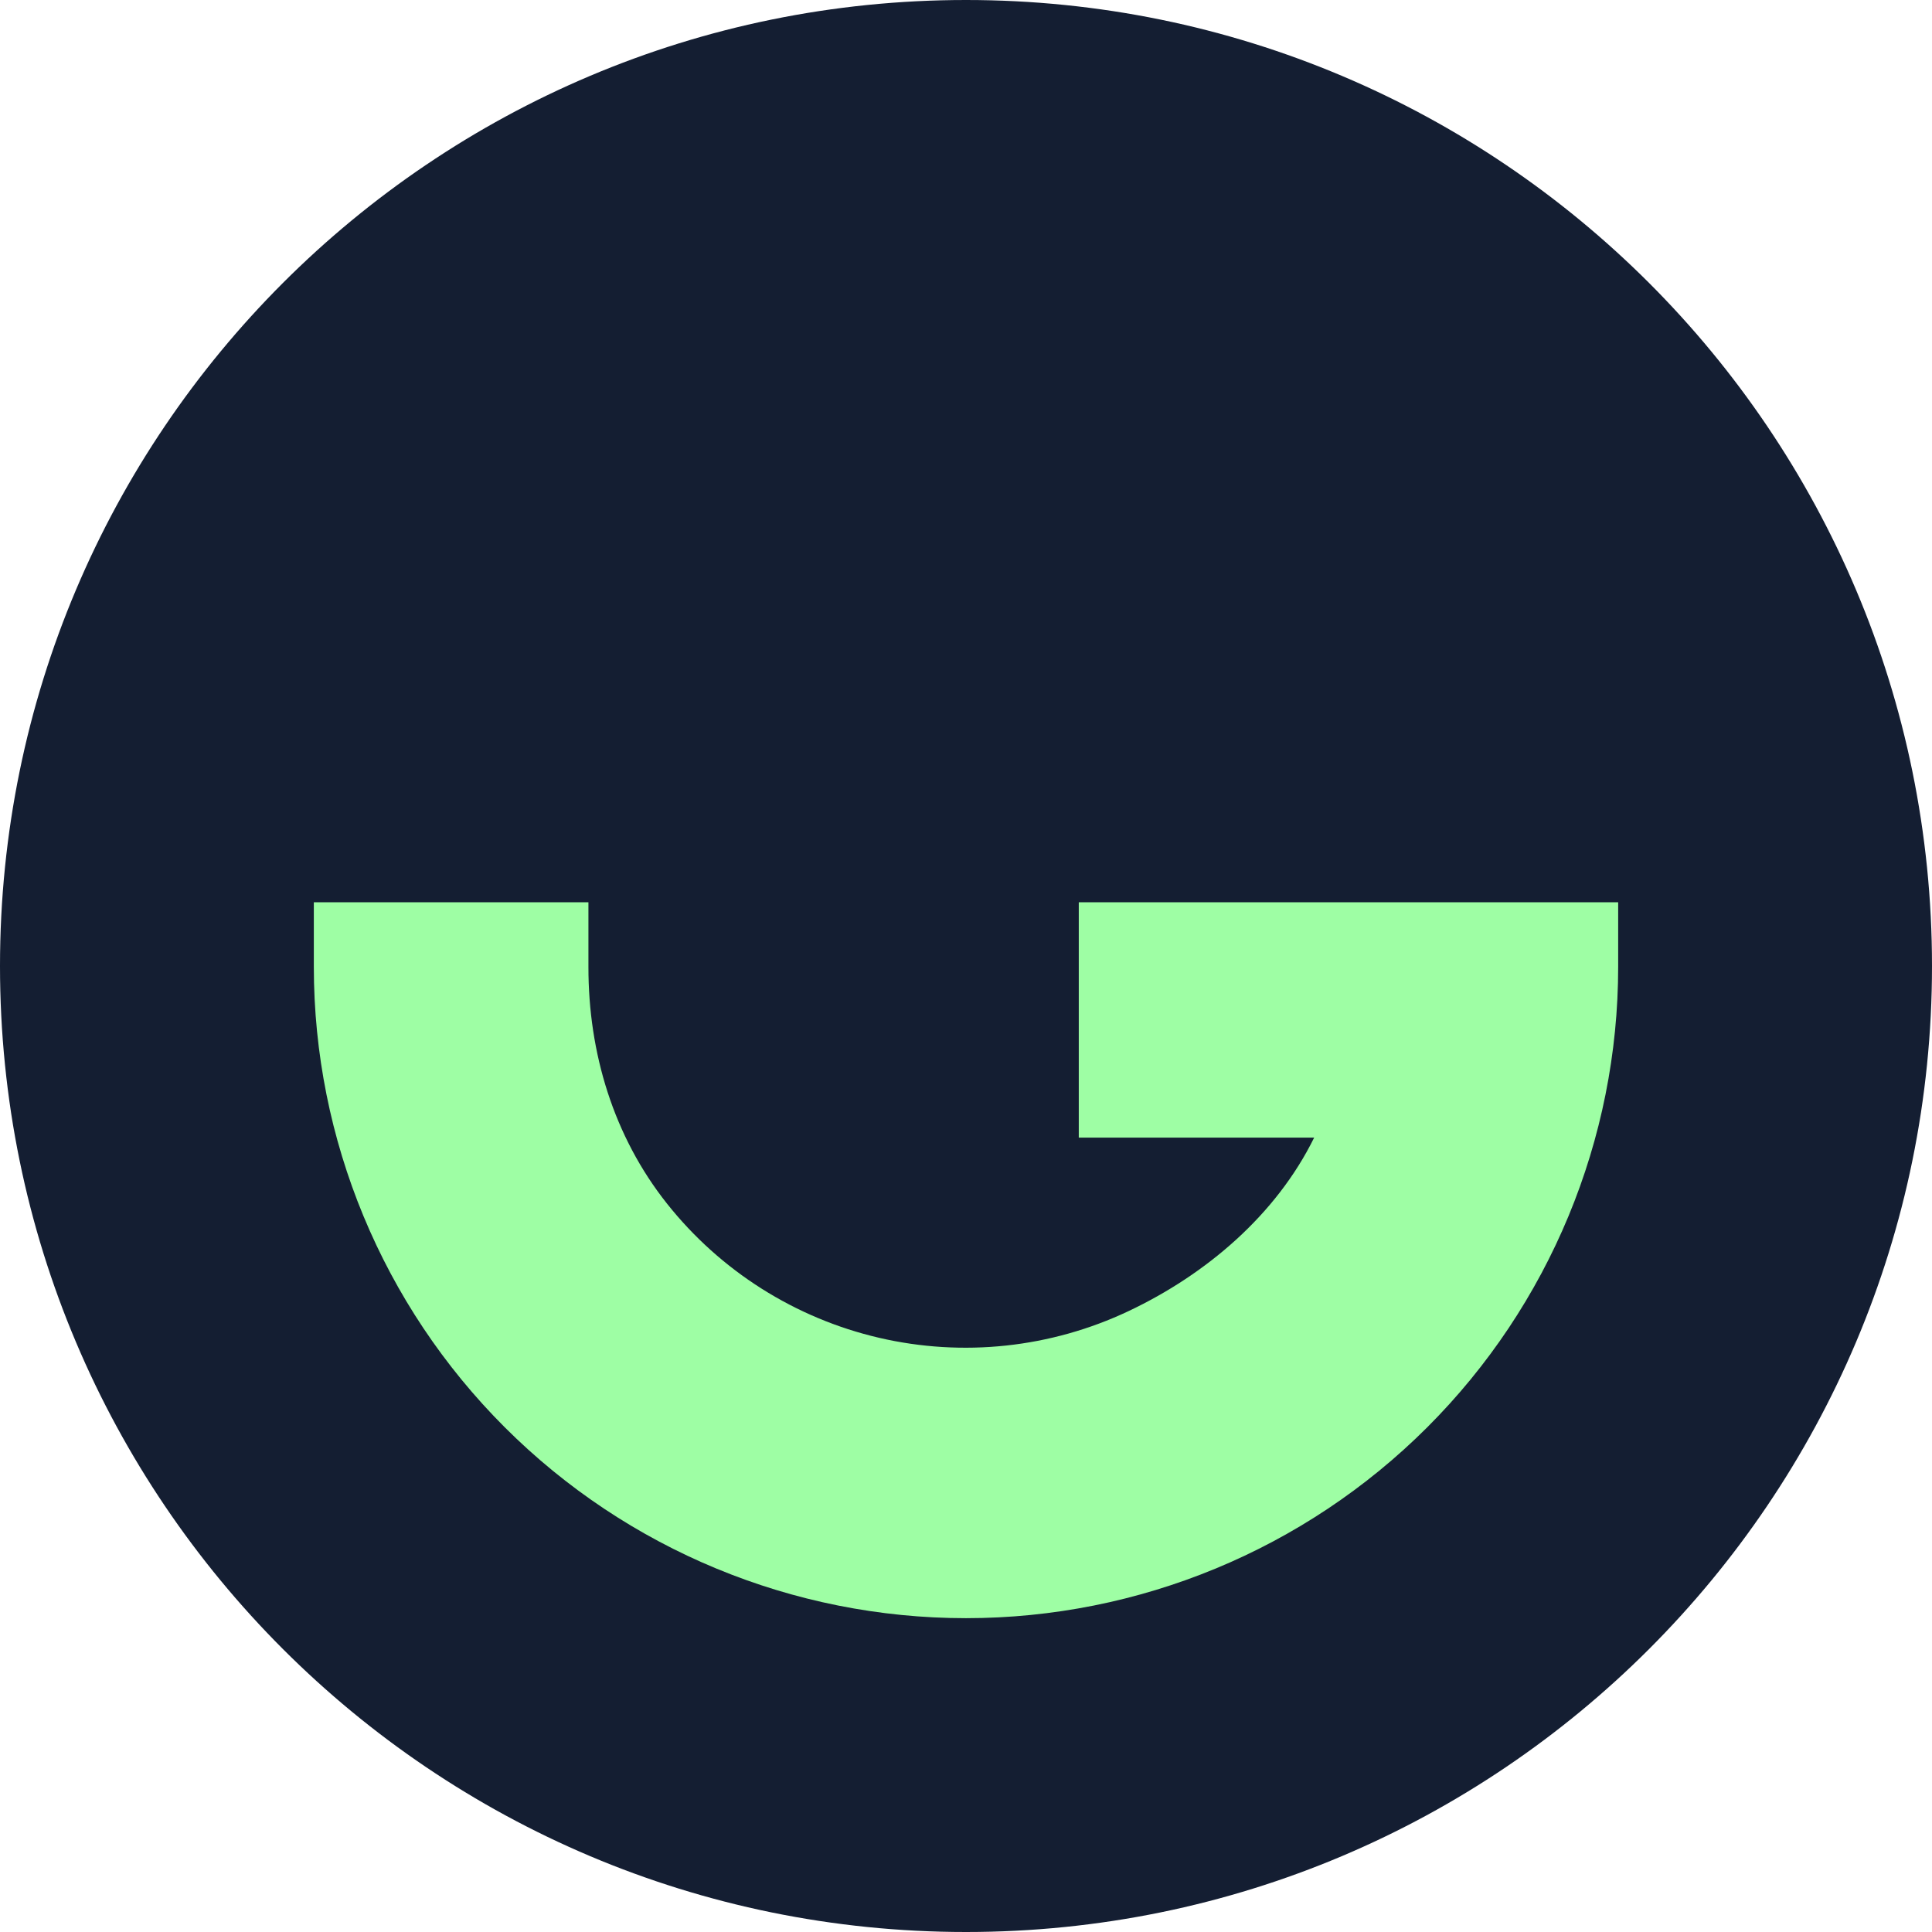 <svg width="197" height="197" viewBox="0 0 197 197" fill="none" xmlns="http://www.w3.org/2000/svg">
<path d="M98.5 197C152.9 197 197 152.9 197 98.5C197 44.1 152.9 0 98.5 0C44.1 0 0 44.1 0 98.5C0 152.9 44.1 197 98.5 197Z" fill="#141E32"/>
<g filter="url(#filter0_d_1070_3)">
<path d="M60 98.58V92H32V98.58C32 116.196 39.006 133.09 51.477 145.546C63.949 158.002 80.863 165 98.5 165C116.137 165 133.051 158.002 145.523 145.546C157.994 133.09 165 116.196 165 98.58V92H110V116H134C130.128 123.867 123.014 129.933 115.082 133.686C107.15 137.44 98.18 138.4 89.632 136.41C81.084 134.42 73.462 129.597 68.009 122.727C62.557 115.858 59.99 107.347 60 98.58Z" fill="#9EFEA4"/>
</g>
<defs>
<filter id="filter0_d_1070_3" x="8" y="68" width="181" height="121" filterUnits="userSpaceOnUse" color-interpolation-filters="sRGB">
<feFlood flood-opacity="0" result="BackgroundImageFix"/>
<feColorMatrix in="SourceAlpha" type="matrix" values="0 0 0 0 0 0 0 0 0 0 0 0 0 0 0 0 0 0 127 0" result="hardAlpha"/>
<feOffset/>
<feGaussianBlur stdDeviation="12"/>
<feColorMatrix type="matrix" values="0 0 0 0 0.62 0 0 0 0 0.996 0 0 0 0 0.643 0 0 0 0.4 0"/>
<feBlend mode="normal" in2="BackgroundImageFix" result="effect1_dropShadow_1070_3"/>
<feBlend mode="normal" in="SourceGraphic" in2="effect1_dropShadow_1070_3" result="shape"/>
</filter>
</defs>
</svg>
